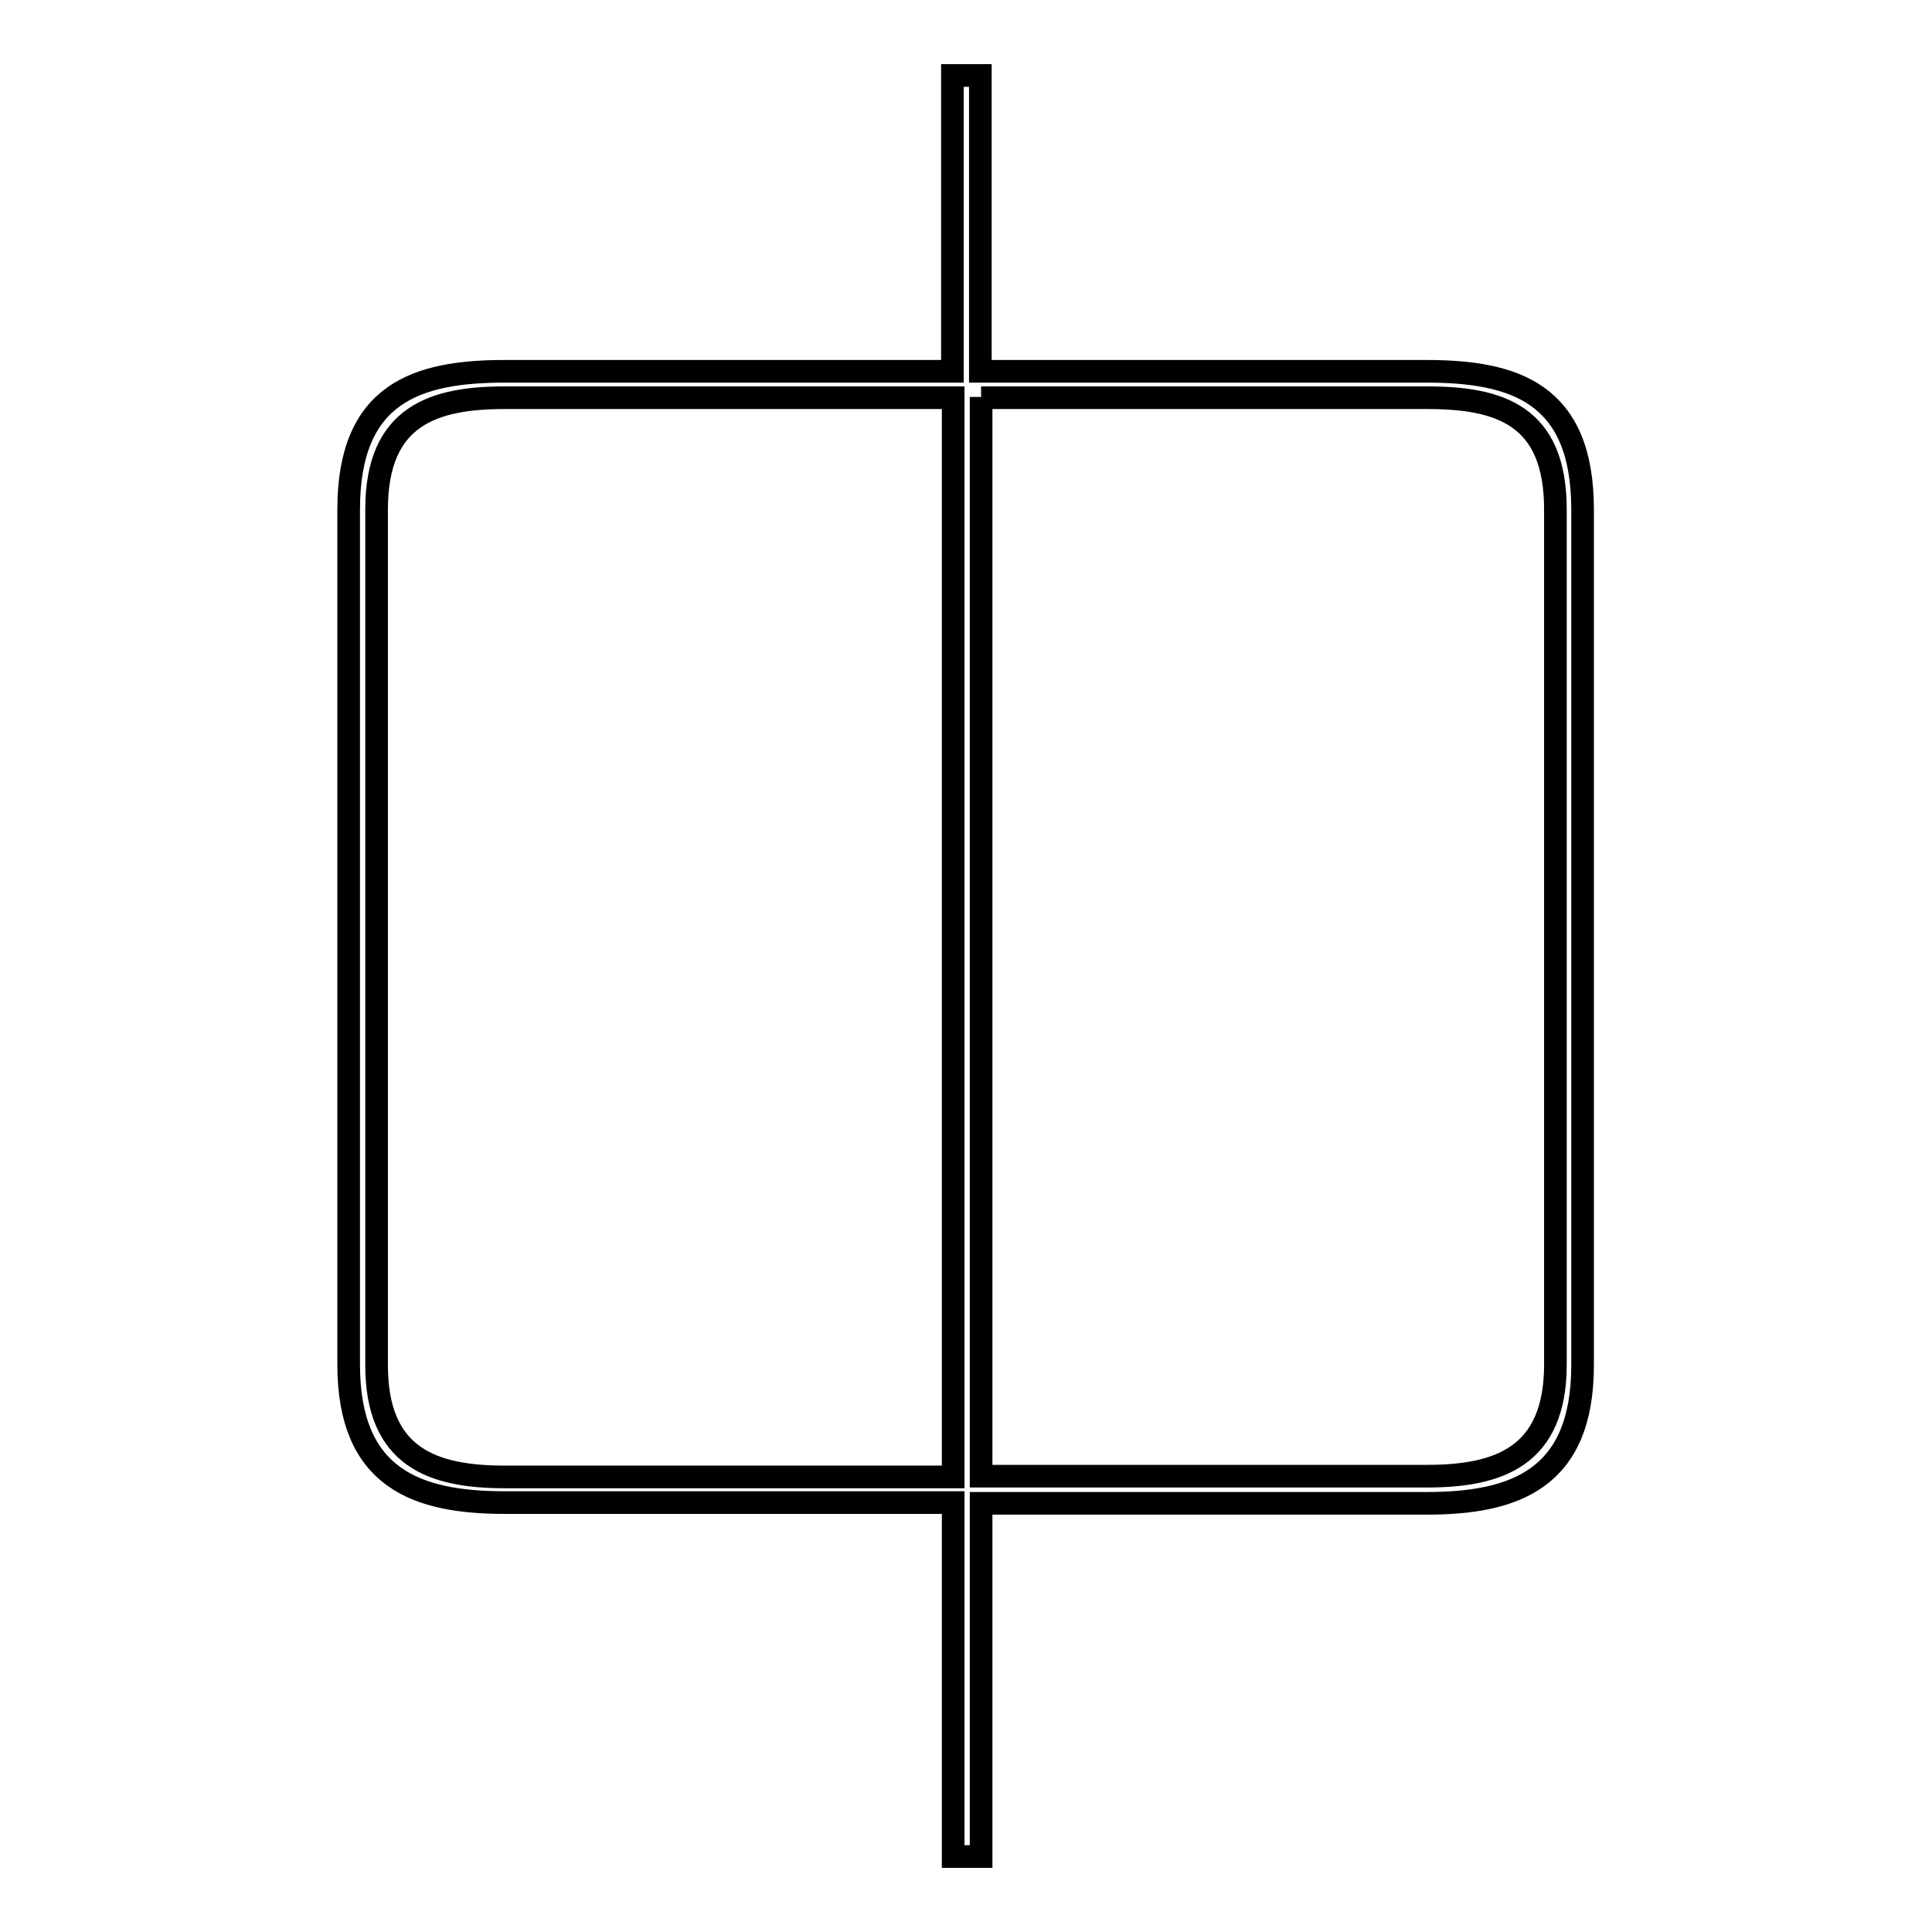 <?xml version="1.0" encoding="utf-8"?>
<!-- Svg Vector Icons : http://www.onlinewebfonts.com/icon -->
<!DOCTYPE svg PUBLIC "-//W3C//DTD SVG 1.1//EN" "http://www.w3.org/Graphics/SVG/1.1/DTD/svg11.dtd">
<svg version="1.1" xmlns="http://www.w3.org/2000/svg" xmlns:xlink="http://www.w3.org/1999/xlink" x="0px" y="0px" viewBox="0 0 256 256" enable-background="new 0 0 256 256" xml:space="preserve">
<g><g><path stroke-width="3" fill-opacity="0" stroke="#000000"  d="M126.3,246v-46.9H66.9c-11.7,0-20.7-3.2-20.7-18.3V67.5c0-15.4,9-18.3,20.7-18.3h59.3V10h3.7v39.2h59.1c11.7,0,20.7,2.9,20.7,18.3v113.4c0,15.1-9,18.3-20.7,18.3H130V246H126.3z M126.3,195.7v-143H66.9c-9.5,0-17,2.4-17,14.8v113.4c0,12.2,7.4,14.8,17,14.8L126.3,195.7L126.3,195.7z M130,52.6v143h59.1c9.5,0,17-2.6,17-14.8V67.5c0-12.5-7.4-14.8-17-14.8H130L130,52.6z"/></g></g>
</svg>